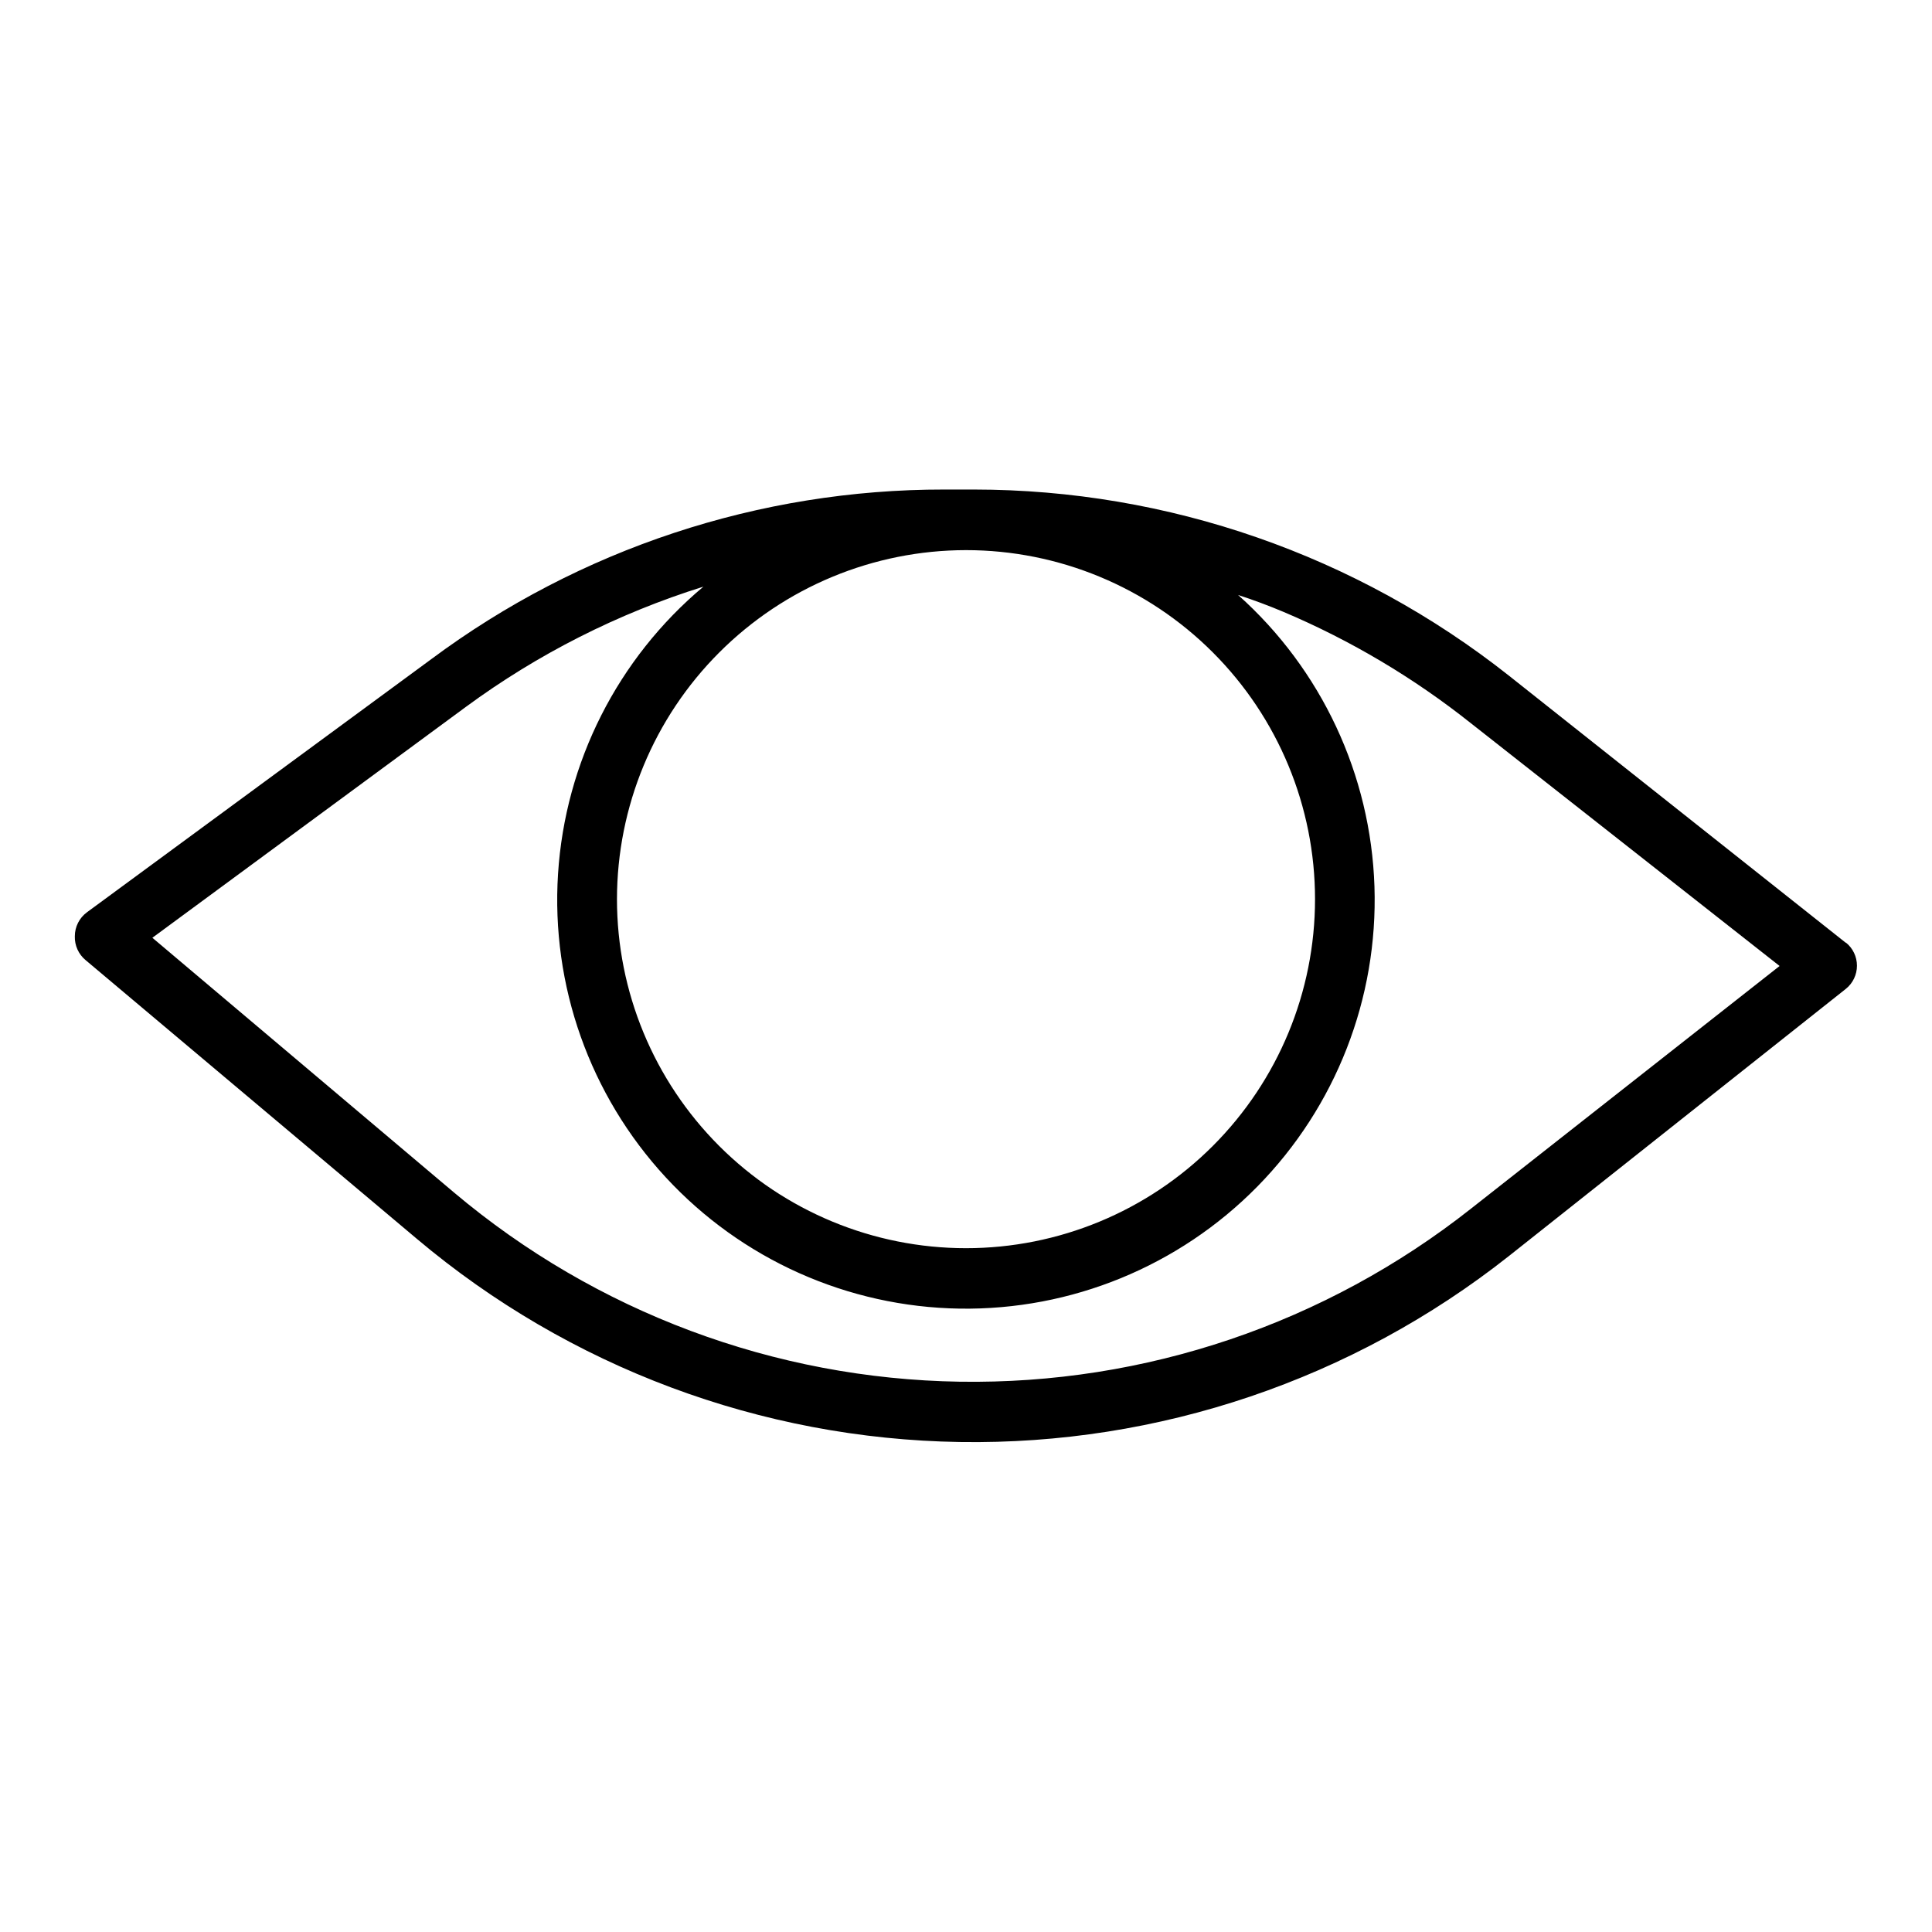 <?xml version="1.0" encoding="UTF-8"?>
<!-- Uploaded to: SVG Repo, www.svgrepo.com, Generator: SVG Repo Mixer Tools -->
<svg fill="#000000" width="800px" height="800px" version="1.1" viewBox="144 144 512 512" xmlns="http://www.w3.org/2000/svg">
 <path d="m633.17 393.86-89.348-70.848c-40.352-31.887-90.27-49.25-141.7-49.281h-7.875c-48.973-0.055-96.66 15.711-135.95 44.949l-91.234 67.07c-2.035 1.488-3.234 3.856-3.231 6.375-0.074 2.426 0.973 4.75 2.836 6.301l87.852 73.918c40.316 33.965 91.125 52.973 143.84 53.805 52.711 0.832 104.09-16.562 145.46-49.242l89.348-70.848c1.863-1.492 2.945-3.75 2.945-6.141 0-2.387-1.082-4.644-2.945-6.137zm-233.17-104.07c24.531 0 48.059 9.746 65.402 27.094 17.348 17.344 27.094 40.871 27.094 65.402s-9.746 48.059-27.094 65.406c-17.344 17.348-40.871 27.09-65.402 27.09s-48.059-9.742-65.406-27.09-27.09-40.875-27.09-65.406c0.02-24.523 9.77-48.039 27.113-65.379 17.34-17.344 40.855-27.094 65.383-27.117zm133.82 174.52c-38.535 30.434-86.391 46.633-135.49 45.855-49.094-0.773-96.418-18.473-133.97-50.105l-79.98-67.543 83.051-61.164c19.082-14.039 40.363-24.812 62.977-31.883-22.715 19.035-36.637 46.543-38.523 76.117-1.891 29.574 8.418 58.629 28.527 80.398 20.105 21.77 48.254 34.352 77.887 34.812 29.629 0.461 58.156-11.238 78.93-32.371 20.773-21.133 31.984-49.855 31.016-79.473-0.969-29.621-14.031-57.547-36.141-77.281 4.039 1.312 8.055 2.809 12.043 4.488h0.004c17.816 7.547 34.527 17.477 49.672 29.52l81.789 64.316z"/>
</svg>